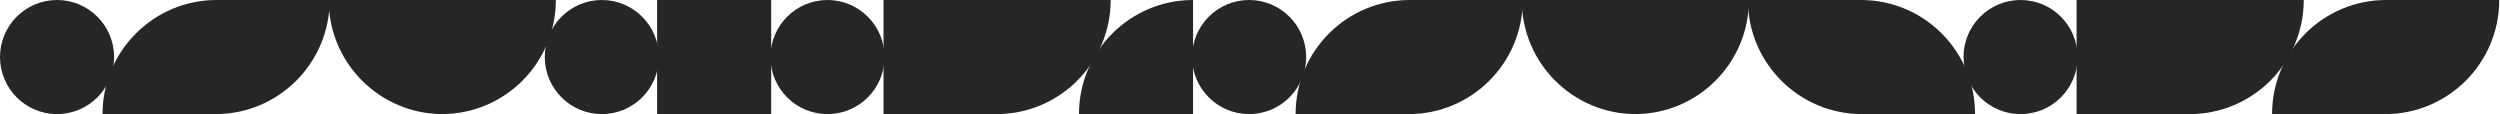<?xml version="1.0" encoding="UTF-8"?> <svg xmlns="http://www.w3.org/2000/svg" width="2471" height="113" viewBox="0 0 2471 113" fill="none"> <g clip-path="url(#clip0_992_7398)"> <circle cx="56.382" cy="56.382" r="56.382" transform="matrix(9.93477e-08 1 1 -9.93477e-08 1940.74 0)" fill="#262626"></circle> </g> <g clip-path="url(#clip1_992_7398)"> <circle cx="56.382" cy="56.382" r="56.382" transform="matrix(9.93477e-08 1 1 -9.93477e-08 1178.24 0)" fill="#262626"></circle> </g> <g clip-path="url(#clip2_992_7398)"> <path fill-rule="evenodd" clip-rule="evenodd" d="M1505.1 0.001L1392.34 0.001L1392.34 112.766C1454.62 112.766 1505.1 62.279 1505.1 0.001Z" fill="#262626"></path> </g> <g clip-path="url(#clip3_992_7398)"> <path fill-rule="evenodd" clip-rule="evenodd" d="M2470.24 0.001L2357.47 0.001L2357.47 112.766C2419.75 112.766 2470.24 62.279 2470.24 0.001Z" fill="#262626"></path> </g> <g clip-path="url(#clip4_992_7398)"> <path fill-rule="evenodd" clip-rule="evenodd" d="M1280.58 112.764L1393.34 112.764L1393.34 0C1331.06 8.16676e-06 1280.58 50.486 1280.58 112.764Z" fill="#262626"></path> </g> <g clip-path="url(#clip5_992_7398)"> <path fill-rule="evenodd" clip-rule="evenodd" d="M2245.71 112.764L2358.47 112.764L2358.47 0C2296.2 8.16676e-06 2245.71 50.486 2245.71 112.764Z" fill="#262626"></path> </g> <g clip-path="url(#clip6_992_7398)"> <path fill-rule="evenodd" clip-rule="evenodd" d="M1728.63 0.001L1615.87 0.001L1615.87 112.766C1678.15 112.766 1728.63 62.279 1728.63 0.001Z" fill="#262626"></path> </g> <g clip-path="url(#clip7_992_7398)"> <path fill-rule="evenodd" clip-rule="evenodd" d="M1616.87 112.766L1616.87 0.001L1504.1 0.001C1504.1 62.279 1554.59 112.766 1616.87 112.766Z" fill="#262626"></path> </g> <g clip-path="url(#clip8_992_7398)"> <path fill-rule="evenodd" clip-rule="evenodd" d="M1840.4 112.766L1840.4 0.001L1727.63 0.001C1727.63 62.279 1778.12 112.766 1840.4 112.766Z" fill="#262626"></path> </g> <g clip-path="url(#clip9_992_7398)"> <path fill-rule="evenodd" clip-rule="evenodd" d="M1839.4 0V112.764H1952.16C1952.16 50.486 1901.68 0 1839.4 0Z" fill="#262626"></path> </g> <g clip-path="url(#clip10_992_7398)"> <rect width="112.764" height="112.764" transform="matrix(1 -3.17905e-07 -3.17905e-07 -1 2052.5 112.766)" fill="#262626"></rect> </g> <g clip-path="url(#clip11_992_7398)"> <path fill-rule="evenodd" clip-rule="evenodd" d="M2277.03 0.001L2164.27 0.001L2164.27 112.766C2226.54 112.766 2277.03 62.279 2277.03 0.001Z" fill="#262626"></path> </g> <g clip-path="url(#clip12_992_7398)"> <circle cx="56.382" cy="56.382" r="56.382" transform="matrix(9.93477e-08 1 1 -9.93477e-08 761.502 0)" fill="#262626"></circle> </g> <g clip-path="url(#clip13_992_7398)"> <circle cx="56.382" cy="56.382" r="56.382" transform="matrix(9.93477e-08 1 1 -9.93477e-08 538.473 0)" fill="#262626"></circle> </g> <g clip-path="url(#clip14_992_7398)"> <circle cx="56.382" cy="56.382" r="56.382" transform="matrix(9.93477e-08 1 1 -9.93477e-08 0 0)" fill="#262626"></circle> </g> <g clip-path="url(#clip15_992_7398)"> <path fill-rule="evenodd" clip-rule="evenodd" d="M325.867 0.001L213.103 0.001L213.103 112.766C275.381 112.766 325.867 62.279 325.867 0.001Z" fill="#262626"></path> </g> <g clip-path="url(#clip16_992_7398)"> <path fill-rule="evenodd" clip-rule="evenodd" d="M101.34 112.764L214.104 112.764L214.104 0C151.826 8.16676e-06 101.34 50.486 101.34 112.764Z" fill="#262626"></path> </g> <g clip-path="url(#clip17_992_7398)"> <path fill-rule="evenodd" clip-rule="evenodd" d="M1066.47 112.764L1179.24 112.764L1179.24 0C1116.96 8.16676e-06 1066.47 50.486 1066.47 112.764Z" fill="#262626"></path> </g> <g clip-path="url(#clip18_992_7398)"> <path fill-rule="evenodd" clip-rule="evenodd" d="M549.396 0.001L436.632 0.001L436.632 112.766C498.91 112.766 549.396 62.279 549.396 0.001Z" fill="#262626"></path> </g> <g clip-path="url(#clip19_992_7398)"> <path fill-rule="evenodd" clip-rule="evenodd" d="M437.631 112.766L437.631 0.001L324.867 0.001C324.867 62.279 375.353 112.766 437.631 112.766Z" fill="#262626"></path> </g> <g clip-path="url(#clip20_992_7398)"> <rect width="112.764" height="112.764" transform="matrix(1 -3.17905e-07 -3.17905e-07 -1 873.268 112.766)" fill="#262626"></rect> </g> <g clip-path="url(#clip21_992_7398)"> <rect width="112.764" height="112.764" transform="matrix(1 -3.17905e-07 -3.17905e-07 -1 649.473 112.766)" fill="#262626"></rect> </g> <g clip-path="url(#clip22_992_7398)"> <path fill-rule="evenodd" clip-rule="evenodd" d="M1097.79 0.001L985.031 0.001L985.031 112.766C1047.31 112.766 1097.79 62.279 1097.79 0.001Z" fill="#262626"></path> </g> <defs> <clipPath id="clip0_992_7398"> <rect width="112.764" height="112.764" fill="white" transform="matrix(9.93477e-08 1 1 -9.93477e-08 1940.74 0)"></rect> </clipPath> <clipPath id="clip1_992_7398"> <rect width="112.764" height="112.764" fill="white" transform="matrix(9.93477e-08 1 1 -9.93477e-08 1178.24 0)"></rect> </clipPath> <clipPath id="clip2_992_7398"> <rect width="112.764" height="112.764" fill="white" transform="matrix(-1.31134e-07 -1 -1 1.31134e-07 1505.1 112.766)"></rect> </clipPath> <clipPath id="clip3_992_7398"> <rect width="112.764" height="112.764" fill="white" transform="matrix(-1.31134e-07 -1 -1 1.31134e-07 2470.24 112.766)"></rect> </clipPath> <clipPath id="clip4_992_7398"> <rect width="112.764" height="112.764" fill="white" transform="matrix(1.31134e-07 1 1 -1.31134e-07 1280.58 0)"></rect> </clipPath> <clipPath id="clip5_992_7398"> <rect width="112.764" height="112.764" fill="white" transform="matrix(1.31134e-07 1 1 -1.31134e-07 2245.71 0)"></rect> </clipPath> <clipPath id="clip6_992_7398"> <rect width="112.764" height="112.764" fill="white" transform="matrix(-1.31134e-07 -1 -1 1.31134e-07 1728.63 112.766)"></rect> </clipPath> <clipPath id="clip7_992_7398"> <rect width="112.764" height="112.764" fill="white" transform="matrix(1 -8.74228e-08 -8.74228e-08 -1 1504.1 112.766)"></rect> </clipPath> <clipPath id="clip8_992_7398"> <rect width="112.764" height="112.764" fill="white" transform="matrix(1 -8.74228e-08 -8.74228e-08 -1 1727.63 112.766)"></rect> </clipPath> <clipPath id="clip9_992_7398"> <rect width="112.764" height="112.764" fill="white" transform="matrix(-1 0 0 1 1952.16 0)"></rect> </clipPath> <clipPath id="clip10_992_7398"> <rect width="112.764" height="112.764" fill="white" transform="matrix(1 -3.17905e-07 -3.17905e-07 -1 2052.5 112.766)"></rect> </clipPath> <clipPath id="clip11_992_7398"> <rect width="112.764" height="112.764" fill="white" transform="matrix(-1.31134e-07 -1 -1 1.31134e-07 2277.03 112.766)"></rect> </clipPath> <clipPath id="clip12_992_7398"> <rect width="112.764" height="112.764" fill="white" transform="matrix(9.93477e-08 1 1 -9.93477e-08 761.502 0)"></rect> </clipPath> <clipPath id="clip13_992_7398"> <rect width="112.764" height="112.764" fill="white" transform="matrix(9.93477e-08 1 1 -9.93477e-08 538.473 0)"></rect> </clipPath> <clipPath id="clip14_992_7398"> <rect width="112.764" height="112.764" fill="white" transform="matrix(9.93477e-08 1 1 -9.93477e-08 0 0)"></rect> </clipPath> <clipPath id="clip15_992_7398"> <rect width="112.764" height="112.764" fill="white" transform="matrix(-1.31134e-07 -1 -1 1.31134e-07 325.867 112.766)"></rect> </clipPath> <clipPath id="clip16_992_7398"> <rect width="112.764" height="112.764" fill="white" transform="matrix(1.31134e-07 1 1 -1.31134e-07 101.34 0)"></rect> </clipPath> <clipPath id="clip17_992_7398"> <rect width="112.764" height="112.764" fill="white" transform="matrix(1.31134e-07 1 1 -1.31134e-07 1066.47 0)"></rect> </clipPath> <clipPath id="clip18_992_7398"> <rect width="112.764" height="112.764" fill="white" transform="matrix(-1.31134e-07 -1 -1 1.31134e-07 549.396 112.766)"></rect> </clipPath> <clipPath id="clip19_992_7398"> <rect width="112.764" height="112.764" fill="white" transform="matrix(1 -8.74228e-08 -8.74228e-08 -1 324.867 112.766)"></rect> </clipPath> <clipPath id="clip20_992_7398"> <rect width="112.764" height="112.764" fill="white" transform="matrix(1 -3.17905e-07 -3.17905e-07 -1 873.268 112.766)"></rect> </clipPath> <clipPath id="clip21_992_7398"> <rect width="112.764" height="112.764" fill="white" transform="matrix(1 -3.17905e-07 -3.17905e-07 -1 649.473 112.766)"></rect> </clipPath> <clipPath id="clip22_992_7398"> <rect width="112.764" height="112.764" fill="white" transform="matrix(-1.31134e-07 -1 -1 1.31134e-07 1097.79 112.766)"></rect> </clipPath> </defs> </svg> 